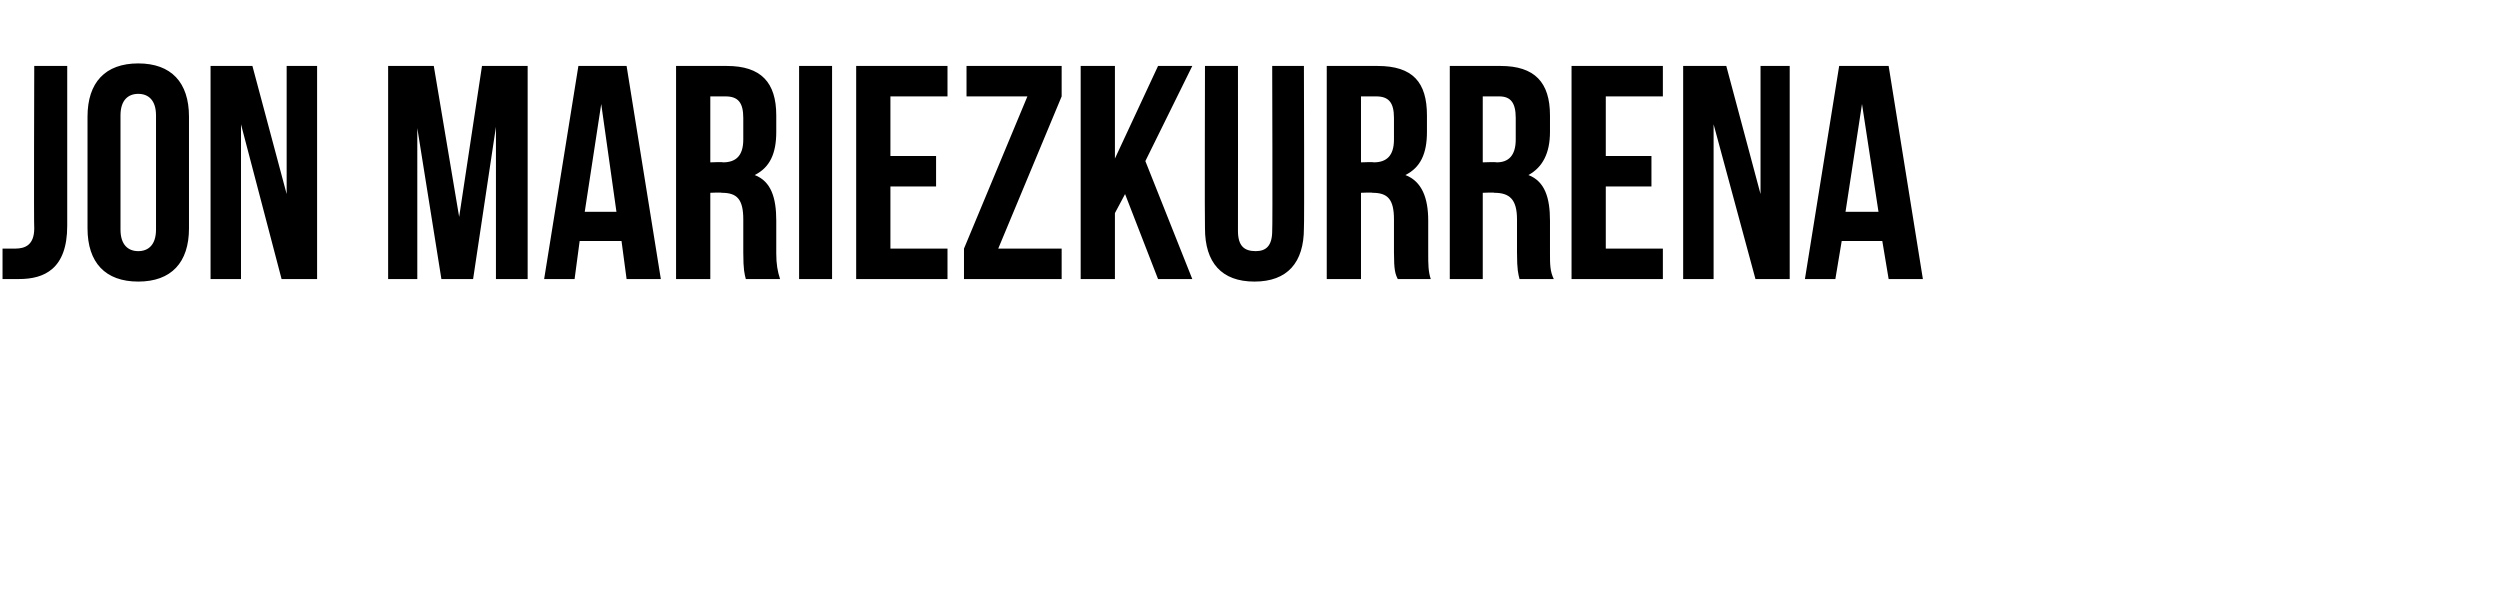 <?xml version="1.0" standalone="no"?><!DOCTYPE svg PUBLIC "-//W3C//DTD SVG 1.1//EN" "http://www.w3.org/Graphics/SVG/1.1/DTD/svg11.dtd"><svg xmlns="http://www.w3.org/2000/svg" version="1.1" width="197.1px" height="47.3px" viewBox="0 -4 197.1 47.3" style="top:-4px"><desc>JON MARIEZKURRENA</desc><defs/><g id="Polygon43448"><path d="m.2 15.6c.3 0 .7 0 1 0c.8 0 1.5-.3 1.5-1.6c-.04.02 0-12.8 0-12.8l2.6 0c0 0 0 12.62 0 12.6c0 3.4-1.8 4.2-3.8 4.2c-.5 0-.8 0-1.3 0c0 0 0-2.4 0-2.4zm9.3-1.5c0 1.2.6 1.7 1.4 1.7c.8 0 1.4-.5 1.4-1.7c0 0 0-9 0-9c0-1.2-.6-1.7-1.4-1.7c-.8 0-1.4.5-1.4 1.7c0 0 0 9 0 9zm-2.6-8.9c0-2.7 1.4-4.2 4-4.2c2.6 0 4 1.5 4 4.2c0 0 0 8.8 0 8.8c0 2.7-1.4 4.2-4 4.2c-2.6 0-4-1.5-4-4.2c0 0 0-8.8 0-8.8zm12.1.6l0 12.2l-2.4 0l0-16.8l3.3 0l2.7 10.1l0-10.1l2.4 0l0 16.8l-2.8 0l-3.2-12.2zm17.2 7.3l1.8-11.9l3.6 0l0 16.8l-2.5 0l0-12l-1.8 12l-2.5 0l-1.9-11.9l0 11.9l-2.3 0l0-16.8l3.6 0l2 11.9zm15.9 4.9l-2.7 0l-.4-3l-3.3 0l-.4 3l-2.4 0l2.7-16.8l3.8 0l2.7 16.8zm-6-5.3l2.5 0l-1.2-8.5l-1.3 8.5zm12.7 5.3c-.1-.4-.2-.7-.2-2.1c0 0 0-2.6 0-2.6c0-1.6-.5-2.1-1.7-2.1c-.02-.04-.9 0-.9 0l0 6.8l-2.7 0l0-16.8c0 0 4.01 0 4 0c2.7 0 3.9 1.3 3.9 3.9c0 0 0 1.3 0 1.3c0 1.7-.5 2.8-1.7 3.4c1.3.5 1.7 1.8 1.7 3.6c0 0 0 2.6 0 2.6c0 .8.1 1.4.3 2c0 0-2.7 0-2.7 0zm-2.8-14.4l0 5.2c0 0 1-.04 1 0c1 0 1.6-.5 1.6-1.8c0 0 0-1.7 0-1.7c0-1.2-.4-1.7-1.4-1.7c.04 0-1.2 0-1.2 0zm7-2.4l2.6 0l0 16.8l-2.6 0l0-16.8zm7.2 7.1l3.6 0l0 2.4l-3.6 0l0 4.9l4.5 0l0 2.4l-7.2 0l0-16.8l7.2 0l0 2.4l-4.5 0l0 4.7zm13.5-7.1l0 2.4l-5 12l5 0l0 2.4l-7.7 0l0-2.4l5-12l-4.8 0l0-2.4l7.5 0zm5 10.1l-.8 1.5l0 5.2l-2.7 0l0-16.8l2.7 0l0 7.3l3.4-7.3l2.7 0l-3.7 7.5l3.7 9.3l-2.7 0l-2.6-6.7zm8.9-10.1c0 0 .01 12.96 0 13c0 1.2.5 1.6 1.4 1.6c.8 0 1.3-.4 1.3-1.6c.04-.04 0-13 0-13l2.5 0c0 0 .04 12.79 0 12.8c0 2.7-1.3 4.2-3.9 4.2c-2.6 0-3.9-1.5-3.9-4.2c-.03-.01 0-12.8 0-12.8l2.6 0zm12.6 16.8c-.2-.4-.3-.7-.3-2.1c0 0 0-2.6 0-2.6c0-1.6-.5-2.1-1.7-2.1c-.01-.04-.9 0-.9 0l0 6.8l-2.7 0l0-16.8c0 0 4.02 0 4 0c2.8 0 3.9 1.3 3.9 3.9c0 0 0 1.3 0 1.3c0 1.7-.5 2.8-1.7 3.4c1.3.5 1.8 1.8 1.8 3.6c0 0 0 2.6 0 2.6c0 .8 0 1.4.2 2c0 0-2.6 0-2.6 0zm-2.9-14.4l0 5.2c0 0 1.01-.04 1 0c1 0 1.6-.5 1.6-1.8c0 0 0-1.7 0-1.7c0-1.2-.4-1.7-1.4-1.7c.05 0-1.2 0-1.2 0zm12.5 14.4c-.1-.4-.2-.7-.2-2.1c0 0 0-2.6 0-2.6c0-1.6-.6-2.1-1.8-2.1c.04-.04-.9 0-.9 0l0 6.8l-2.6 0l0-16.8c0 0 3.97 0 4 0c2.7 0 3.9 1.3 3.9 3.9c0 0 0 1.3 0 1.3c0 1.7-.6 2.8-1.7 3.4c1.3.5 1.7 1.8 1.7 3.6c0 0 0 2.6 0 2.6c0 .8 0 1.4.3 2c0 0-2.7 0-2.7 0zm-2.9-14.4l0 5.2c0 0 1.06-.04 1.1 0c.9 0 1.5-.5 1.5-1.8c0 0 0-1.7 0-1.7c0-1.2-.4-1.7-1.3-1.7c0 0-1.3 0-1.3 0zm9.7 4.7l3.6 0l0 2.4l-3.6 0l0 4.9l4.5 0l0 2.4l-7.2 0l0-16.8l7.2 0l0 2.4l-4.5 0l0 4.7zm8.5-2.5l0 12.2l-2.4 0l0-16.8l3.4 0l2.7 10.1l0-10.1l2.3 0l0 16.8l-2.7 0l-3.3-12.2zm16.5 12.2l-2.7 0l-.5-3l-3.2 0l-.5 3l-2.4 0l2.7-16.8l3.9 0l2.7 16.8zm-6.1-5.3l2.6 0l-1.3-8.5l-1.3 8.5z" stroke="none" fill="#000"/></g></svg>